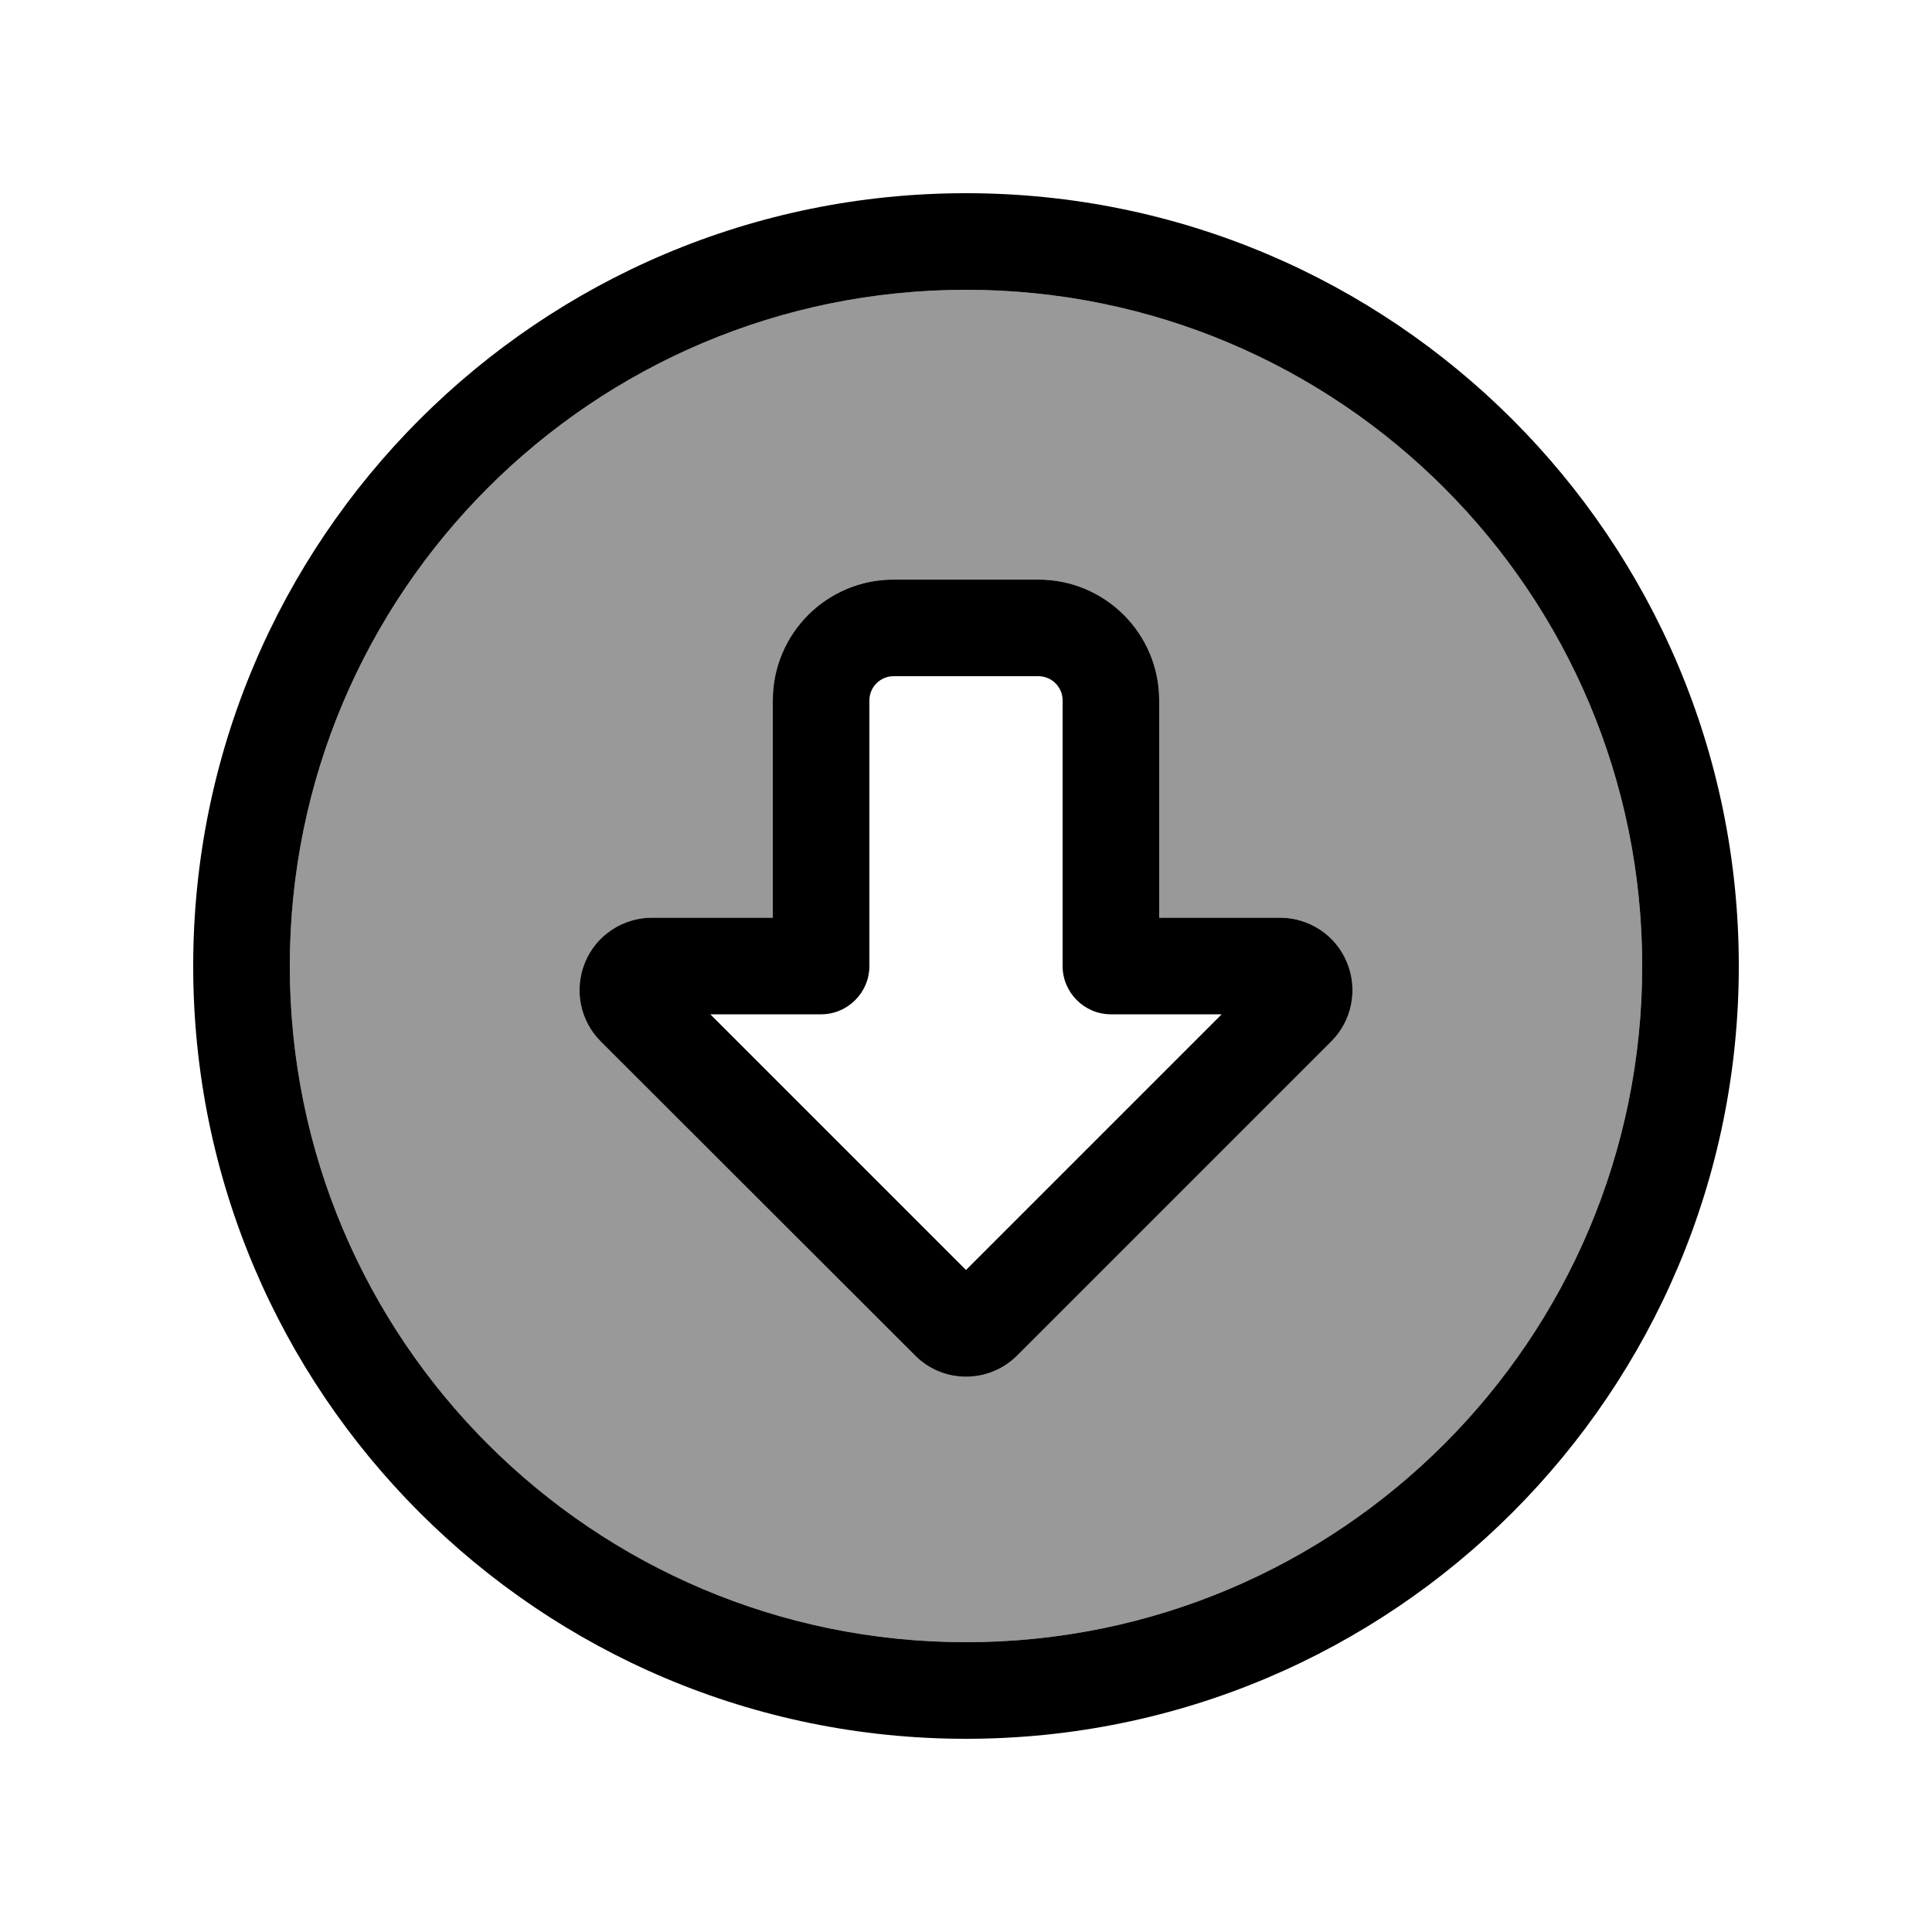<svg xmlns="http://www.w3.org/2000/svg" viewBox="0 0 640 640"><!--! Font Awesome Pro 7.1.0 by @fontawesome - https://fontawesome.com License - https://fontawesome.com/license (Commercial License) Copyright 2025 Fonticons, Inc. --><path opacity=".4" fill="currentColor" d="M96 320C96 443.7 196.3 544 320 544C443.7 544 544 443.7 544 320C544 196.3 443.7 96 320 96C196.3 96 96 196.3 96 320zM193.8 318.8C197.5 309.8 206.3 304 216 304L256 304L256 232C256 209.9 273.9 192 296 192L344 192C366.1 192 384 209.9 384 232L384 304L424 304C433.7 304 442.5 309.8 446.2 318.8C449.9 327.8 447.9 338.1 441 345L337 449C327.6 458.4 312.4 458.4 303.1 449L199 345C192.1 338.1 190.1 327.8 193.8 318.8z"/><path fill="currentColor" d="M320 96C196.3 96 96 196.3 96 320C96 443.7 196.3 544 320 544C443.7 544 544 443.7 544 320C544 196.3 443.7 96 320 96zM320 576C178.6 576 64 461.4 64 320C64 178.6 178.6 64 320 64C461.4 64 576 178.6 576 320C576 461.4 461.4 576 320 576zM235.3 336L320 420.7L404.7 336L368 336C359.2 336 352 328.8 352 320L352 232C352 227.6 348.4 224 344 224L296 224C291.6 224 288 227.6 288 232L288 320C288 328.8 280.8 336 272 336L235.3 336zM441 345L337 449C327.6 458.4 312.4 458.4 303.1 449L199 345C192.1 338.1 190.1 327.8 193.8 318.8C197.5 309.8 206.3 304 216 304L256 304L256 232C256 209.9 273.9 192 296 192L344 192C366.1 192 384 209.9 384 232L384 304L424 304C433.7 304 442.5 309.8 446.2 318.8C449.9 327.8 447.9 338.1 441 345z"/></svg>